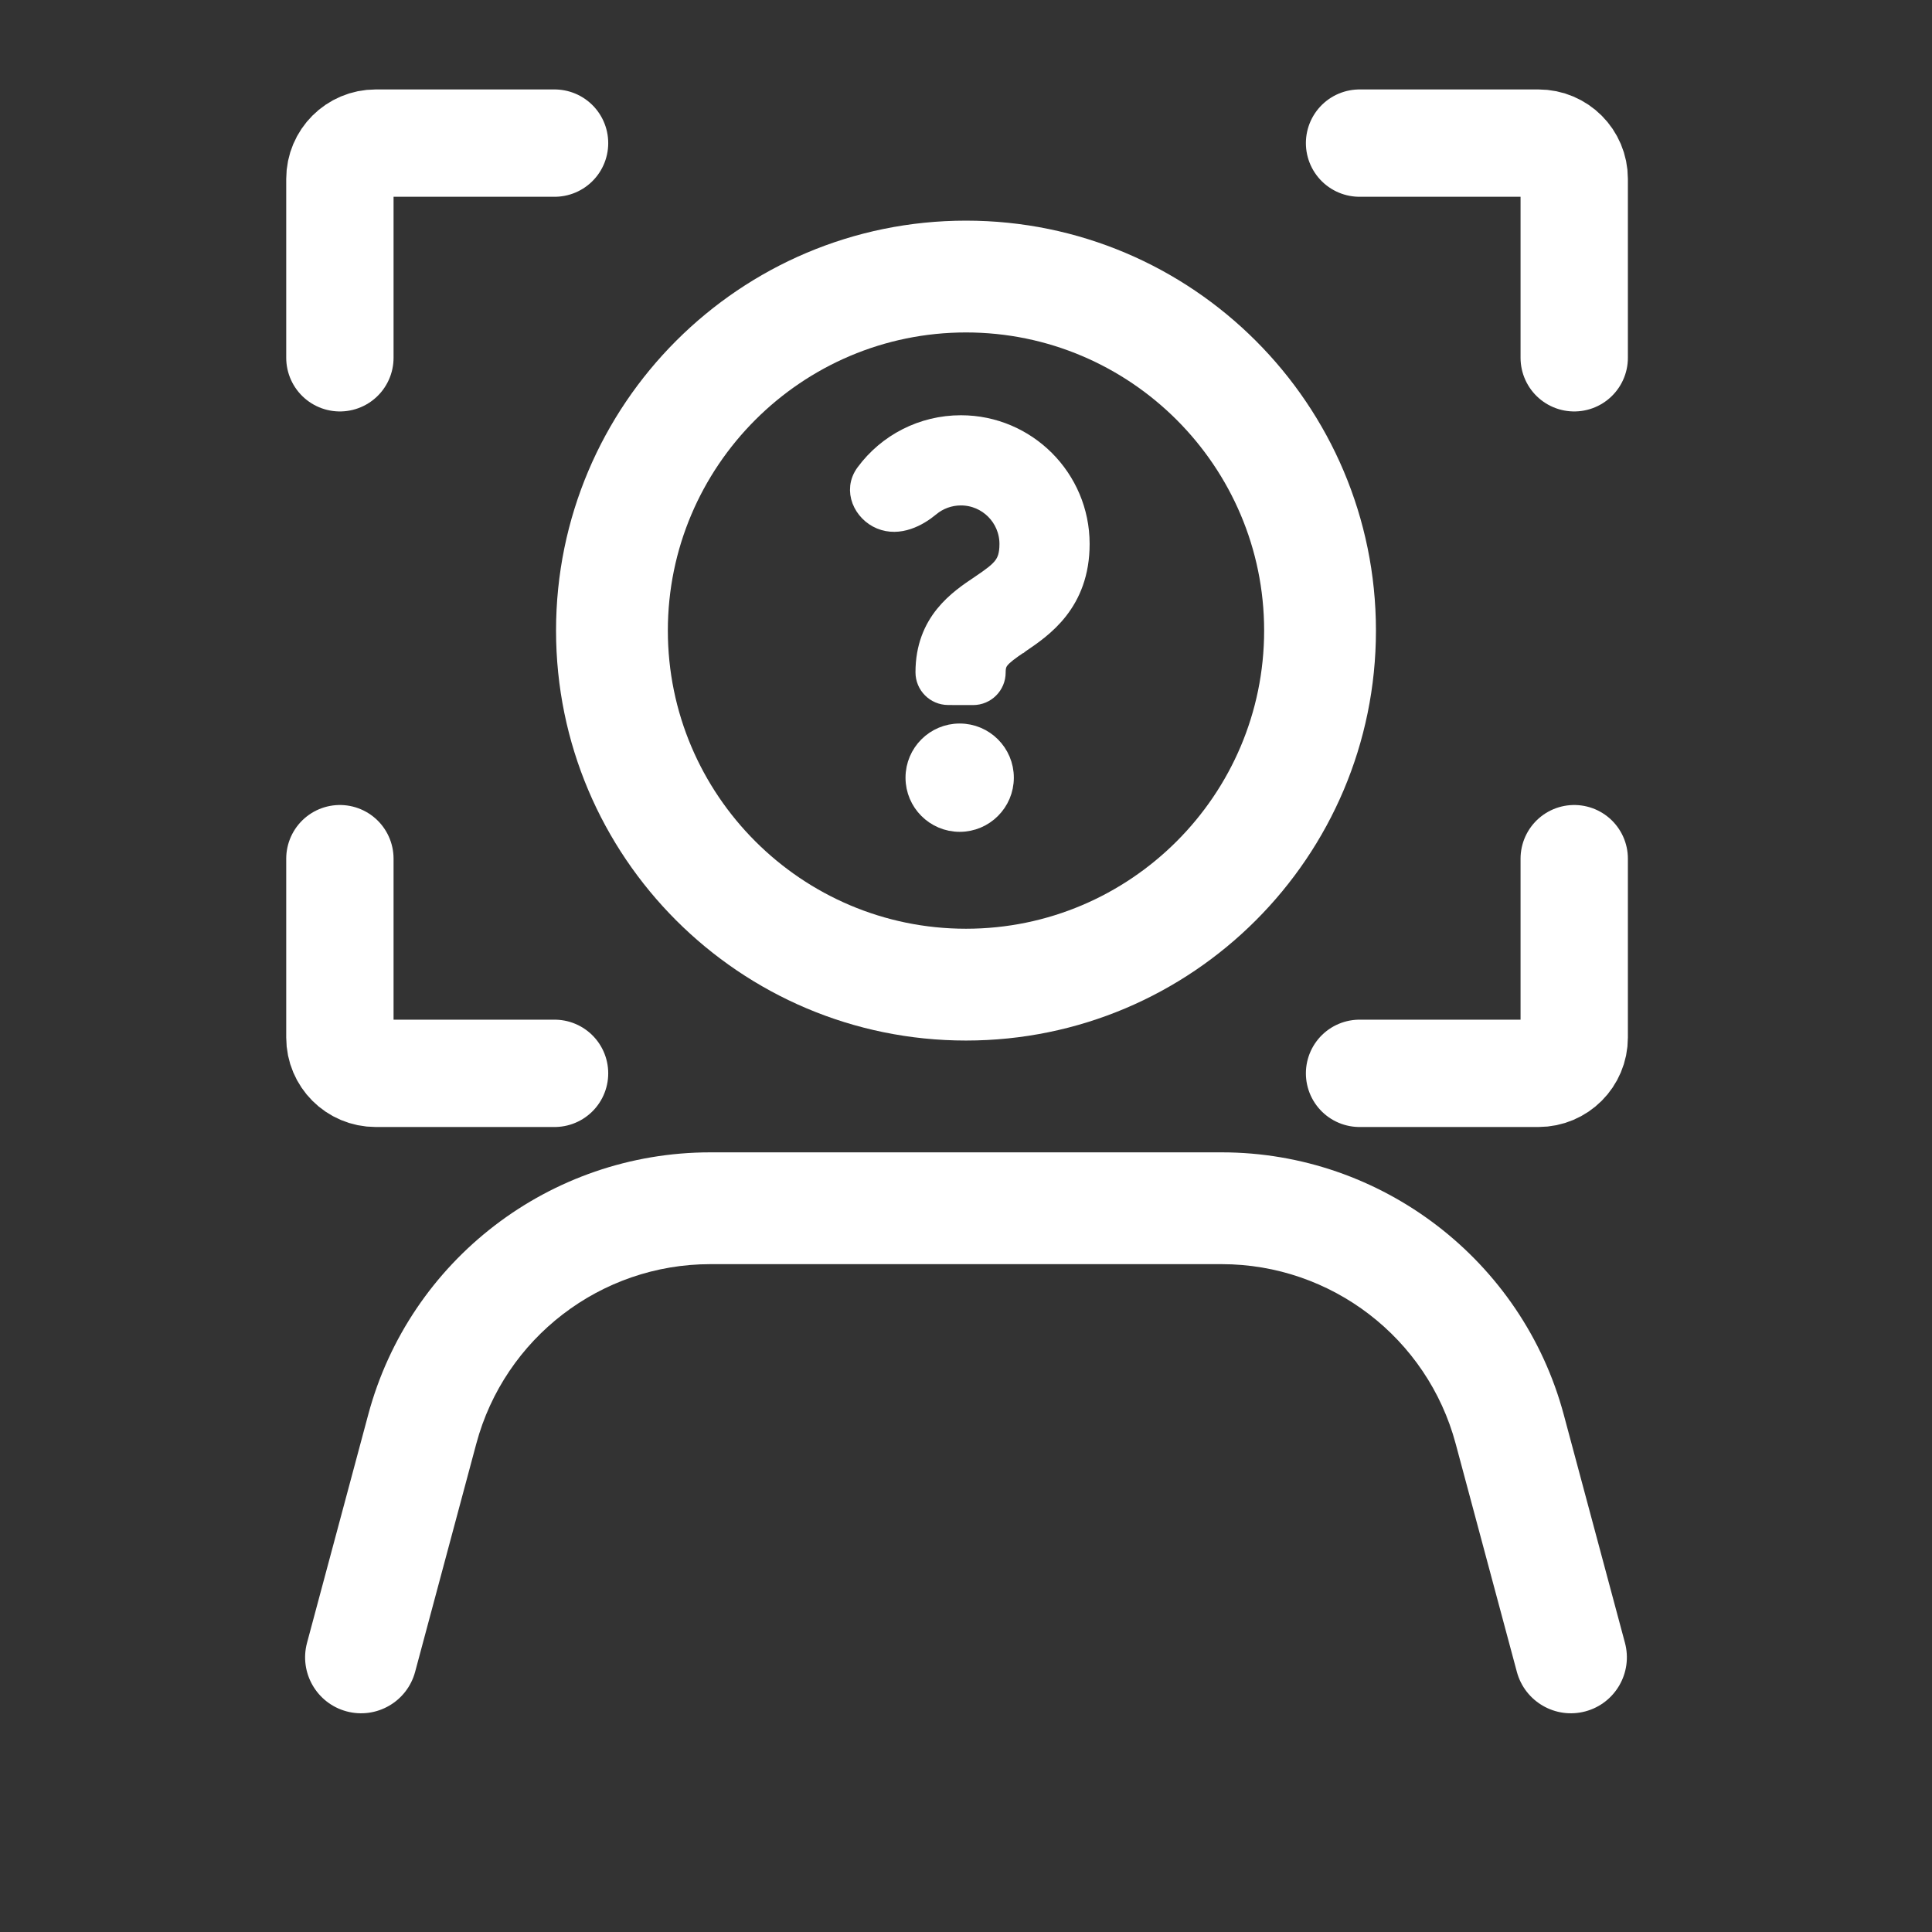 <svg width="108" height="108" viewBox="0 0 108 108" fill="none" xmlns="http://www.w3.org/2000/svg">
<rect x="0" y="0" width="108" height="108" fill="#333333" stroke="none"/>
<path fill-rule="evenodd" clip-rule="evenodd" d="M31.083 35.25C31.083 47.896 41.354 58.167 54 58.167C66.645 58.167 76.916 47.896 76.916 35.25C76.916 22.604 66.645 12.334 54 12.334C41.354 12.334 31.083 22.604 31.083 35.25ZM37.333 35.25C37.333 26.063 44.812 18.584 54 18.584C63.187 18.584 70.666 26.063 70.666 35.25C70.666 44.438 63.187 51.917 54 51.917C44.812 51.917 37.333 44.438 37.333 35.25ZM84.793 93.456C85.24 95.125 86.957 96.115 88.627 95.666C90.294 95.218 91.283 93.503 90.836 91.835L87.416 79.084C85.104 70.459 77.229 64.417 68.291 64.417H39.708C30.749 64.417 22.895 70.438 20.583 79.084L17.163 91.835C16.716 93.503 17.705 95.218 19.372 95.666C21.041 96.115 22.758 95.125 23.206 93.456L26.624 80.709C28.208 74.792 33.583 70.667 39.708 70.667H68.291C74.416 70.667 79.791 74.792 81.374 80.709L84.793 93.456Z" fill="white"/>
<path d="M53.697 38.914L53.697 38.914H53.7H54.396C55.126 38.914 55.717 38.323 55.717 37.593C55.717 37.242 55.786 37.057 55.937 36.873C56.12 36.649 56.438 36.409 57.028 36.011L57.029 36.011C57.039 36.003 57.05 35.996 57.061 35.989C57.681 35.569 58.518 35.002 59.194 34.139C59.894 33.245 60.411 32.053 60.411 30.407C60.411 26.714 57.409 23.713 53.717 23.713C51.558 23.713 49.583 24.738 48.342 26.42C47.599 27.425 48.222 28.668 49.209 29.078C50.261 29.515 51.345 28.928 52.019 28.366C52.484 27.978 53.08 27.754 53.717 27.754C55.184 27.754 56.37 28.948 56.37 30.407C56.37 31.014 56.243 31.357 56.026 31.64C55.784 31.955 55.403 32.233 54.776 32.657C53.558 33.47 51.676 34.727 51.676 37.583C51.676 38.312 52.265 38.905 52.994 38.91L53.697 38.914Z" fill="white" stroke="white"/>
<path d="M53.647 46C55.042 46 56.174 44.868 56.174 43.473C56.174 42.077 55.042 40.945 53.647 40.945C52.251 40.945 51.119 42.077 51.119 43.473C51.119 44.868 52.251 46 53.647 46Z" fill="white" stroke="white"/>
<path d="M76 8H86C87.105 8 88 8.895 88 10V20" stroke="white" stroke-width="6" stroke-linecap="round" stroke-linejoin="round"/>
<path d="M31 60L21 60C19.895 60 19 59.105 19 58L19 48" stroke="white" stroke-width="6" stroke-linecap="round" stroke-linejoin="round"/>
<path d="M88 48L88 58C88 59.105 87.105 60 86 60L76 60" stroke="white" stroke-width="6" stroke-linecap="round" stroke-linejoin="round"/>
<path d="M19 20L19 10C19 8.895 19.895 8 21 8L31 8" stroke="white" stroke-width="6" stroke-linecap="round" stroke-linejoin="round"/>
</svg>

